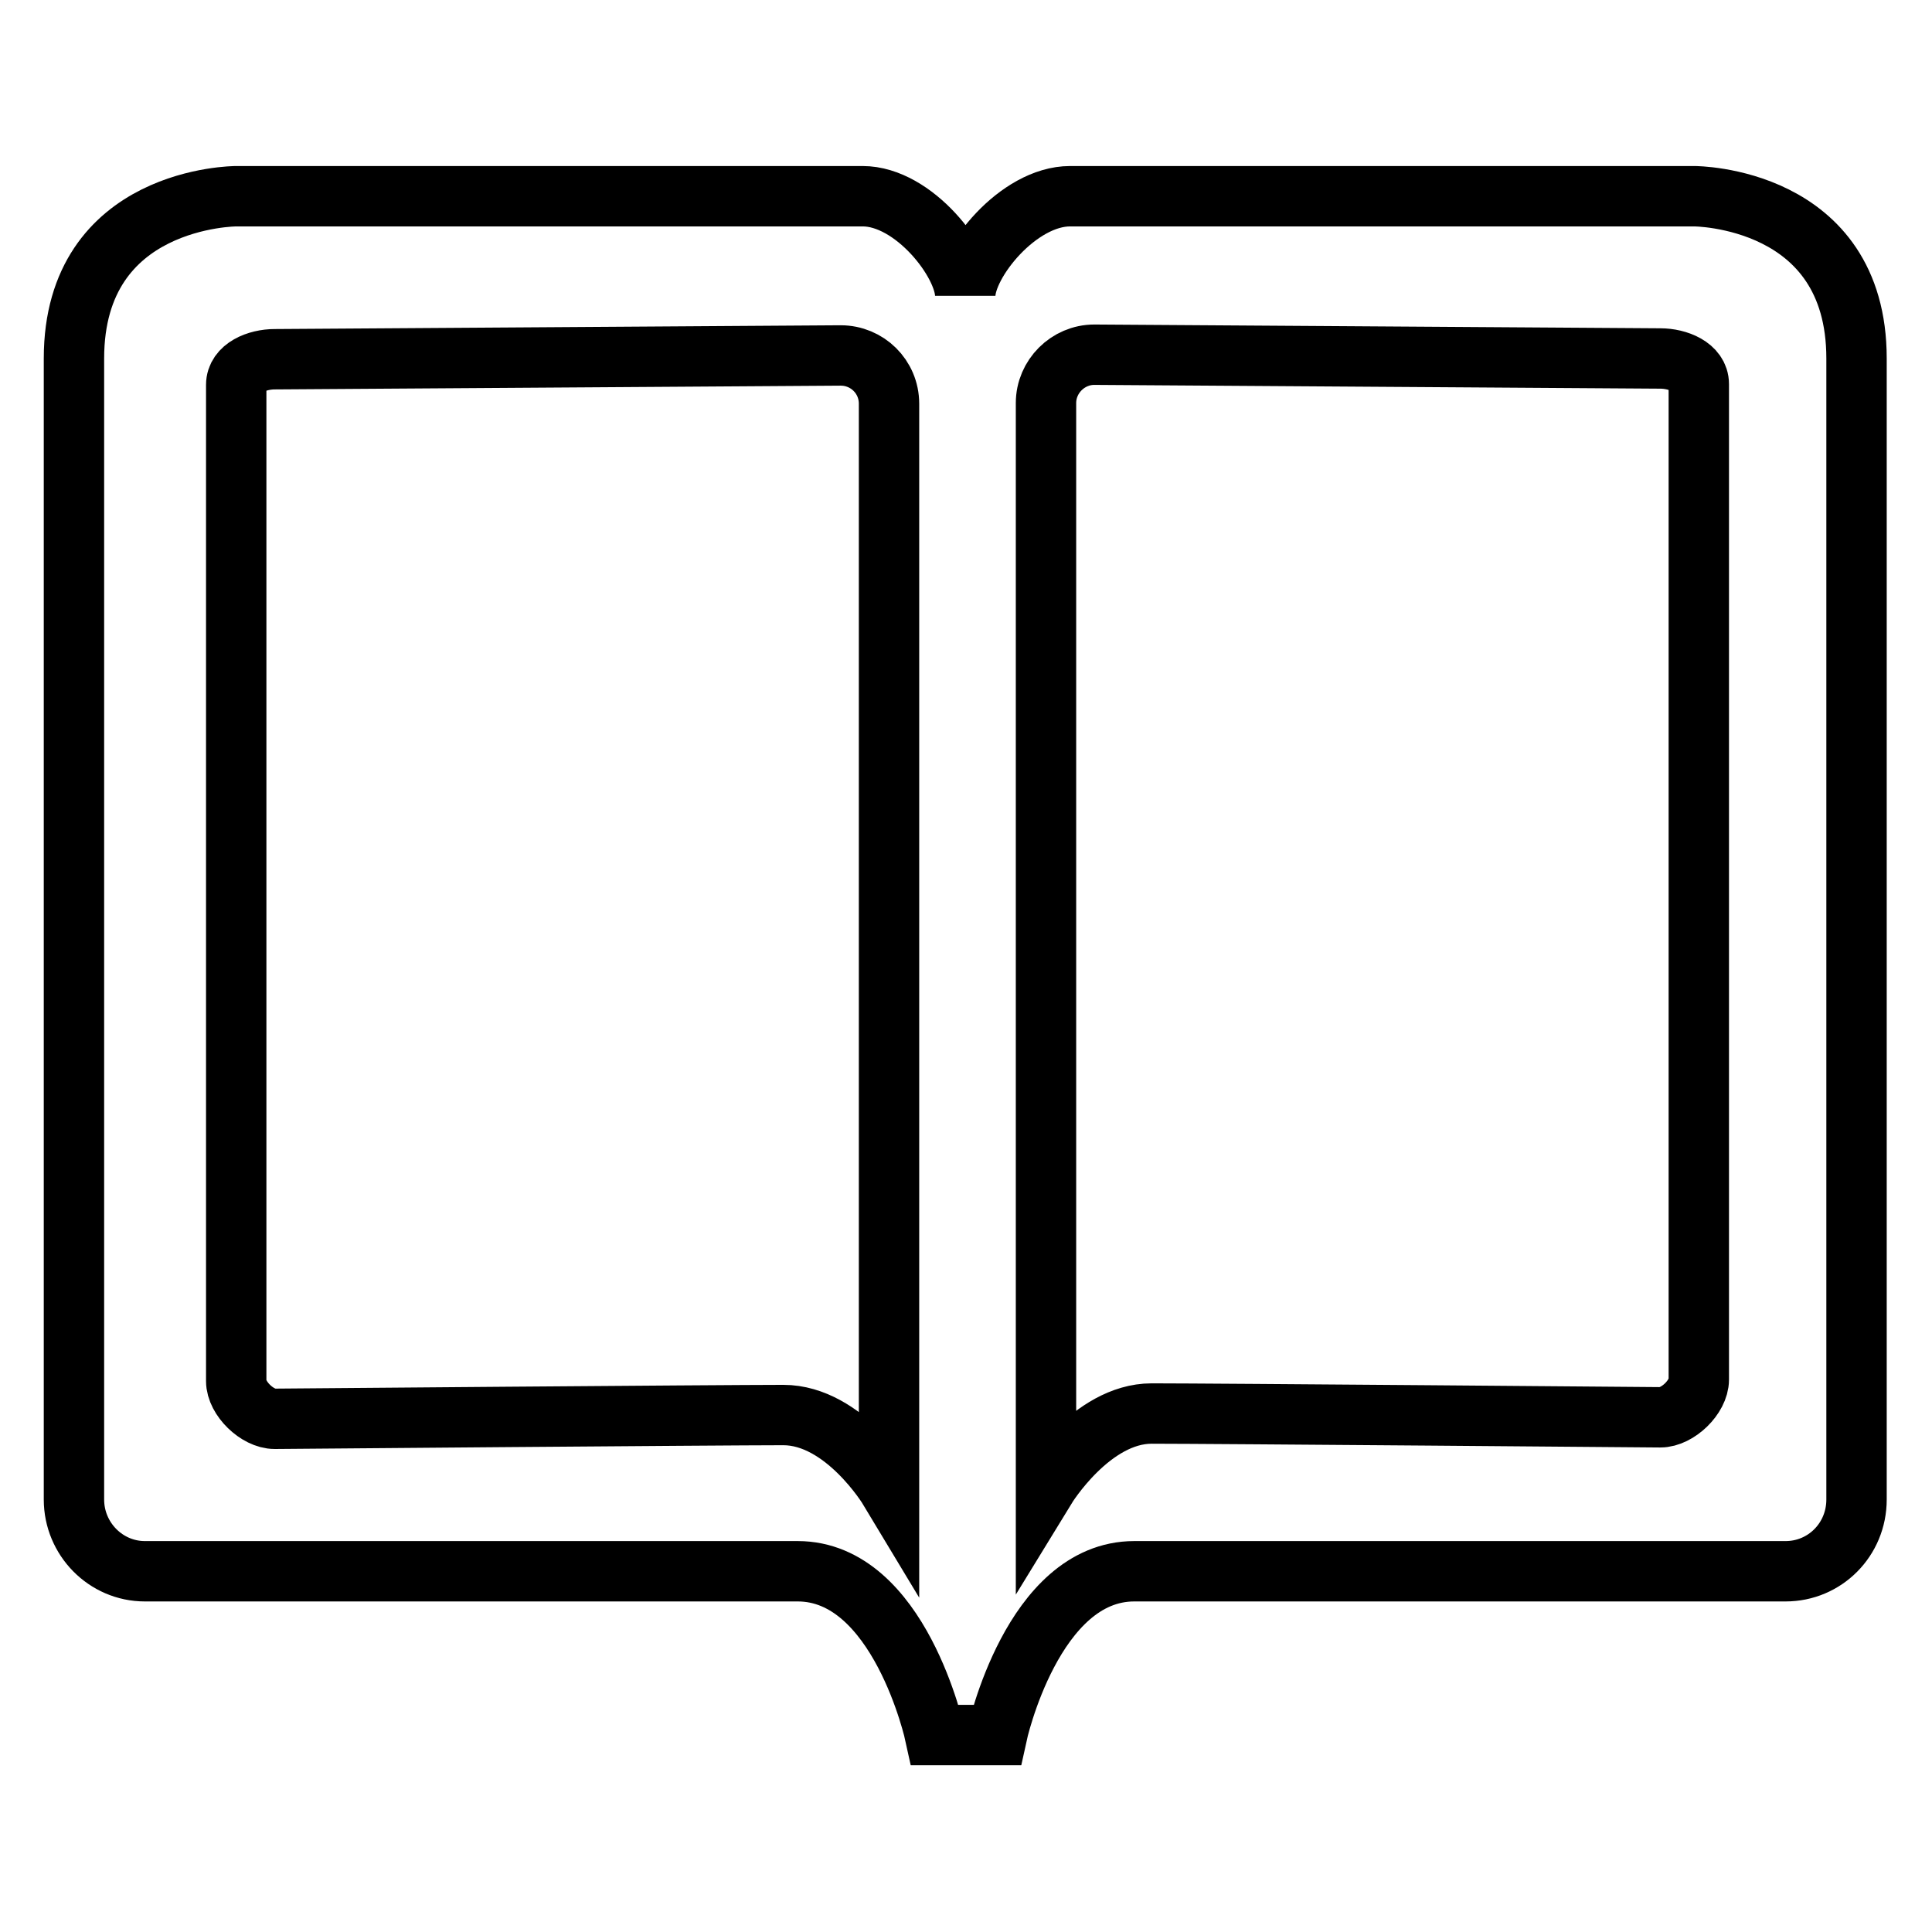 <?xml version="1.0" encoding="utf-8"?>
<!-- Svg Vector Icons : http://www.onlinewebfonts.com/icon -->
<!DOCTYPE svg PUBLIC "-//W3C//DTD SVG 1.1//EN" "http://www.w3.org/Graphics/SVG/1.1/DTD/svg11.dtd">
<svg version="1.1" xmlns="http://www.w3.org/2000/svg" xmlns:xlink="http://www.w3.org/1999/xlink" x="0px" y="0px" viewBox="0 0 256 256" enable-background="new 0 0 256 256" xml:space="preserve">
<g> <path stroke-width="8" fill-opacity="0" stroke="#000000"  d="M105.7,208.2c13.5,0,18.2,21.7,18.2,21.7h4.1h4.1c0,0,4.7-21.7,18.2-21.7c13.5,0,86.3,0,86.3,0 c5.2,0,9.4-4.2,9.4-9.5V47.5c0-21.5-21.5-21.5-21.5-21.5h-82.7c-6.9,0-13.9,8.8-13.9,13.2v0c0-4.4-6.8-13.2-13.6-13.2h-83 c0,0-21.5,0-21.5,21.5v151.2c0,5.2,4.2,9.5,9.4,9.5C19.4,208.2,92.2,208.2,105.7,208.2z M138.6,53.4c0-3.5,2.9-6.4,6.4-6.4l75,0.5 c2.3,0,5.1,1.1,5.1,3.4v131.9c0,2.3-2.8,5-5.1,5c0,0-59.4-0.5-67.4-0.5s-14,9.8-14,9.8V53.4z M31.3,51c0-2.3,2.8-3.4,5.1-3.4 l75-0.5c3.5,0,6.4,2.8,6.4,6.4v143.8c0,0-5.9-9.8-14-9.8s-67.4,0.5-67.4,0.5c-2.3,0-5.1-2.7-5.1-5V51z"/></g>
</svg>